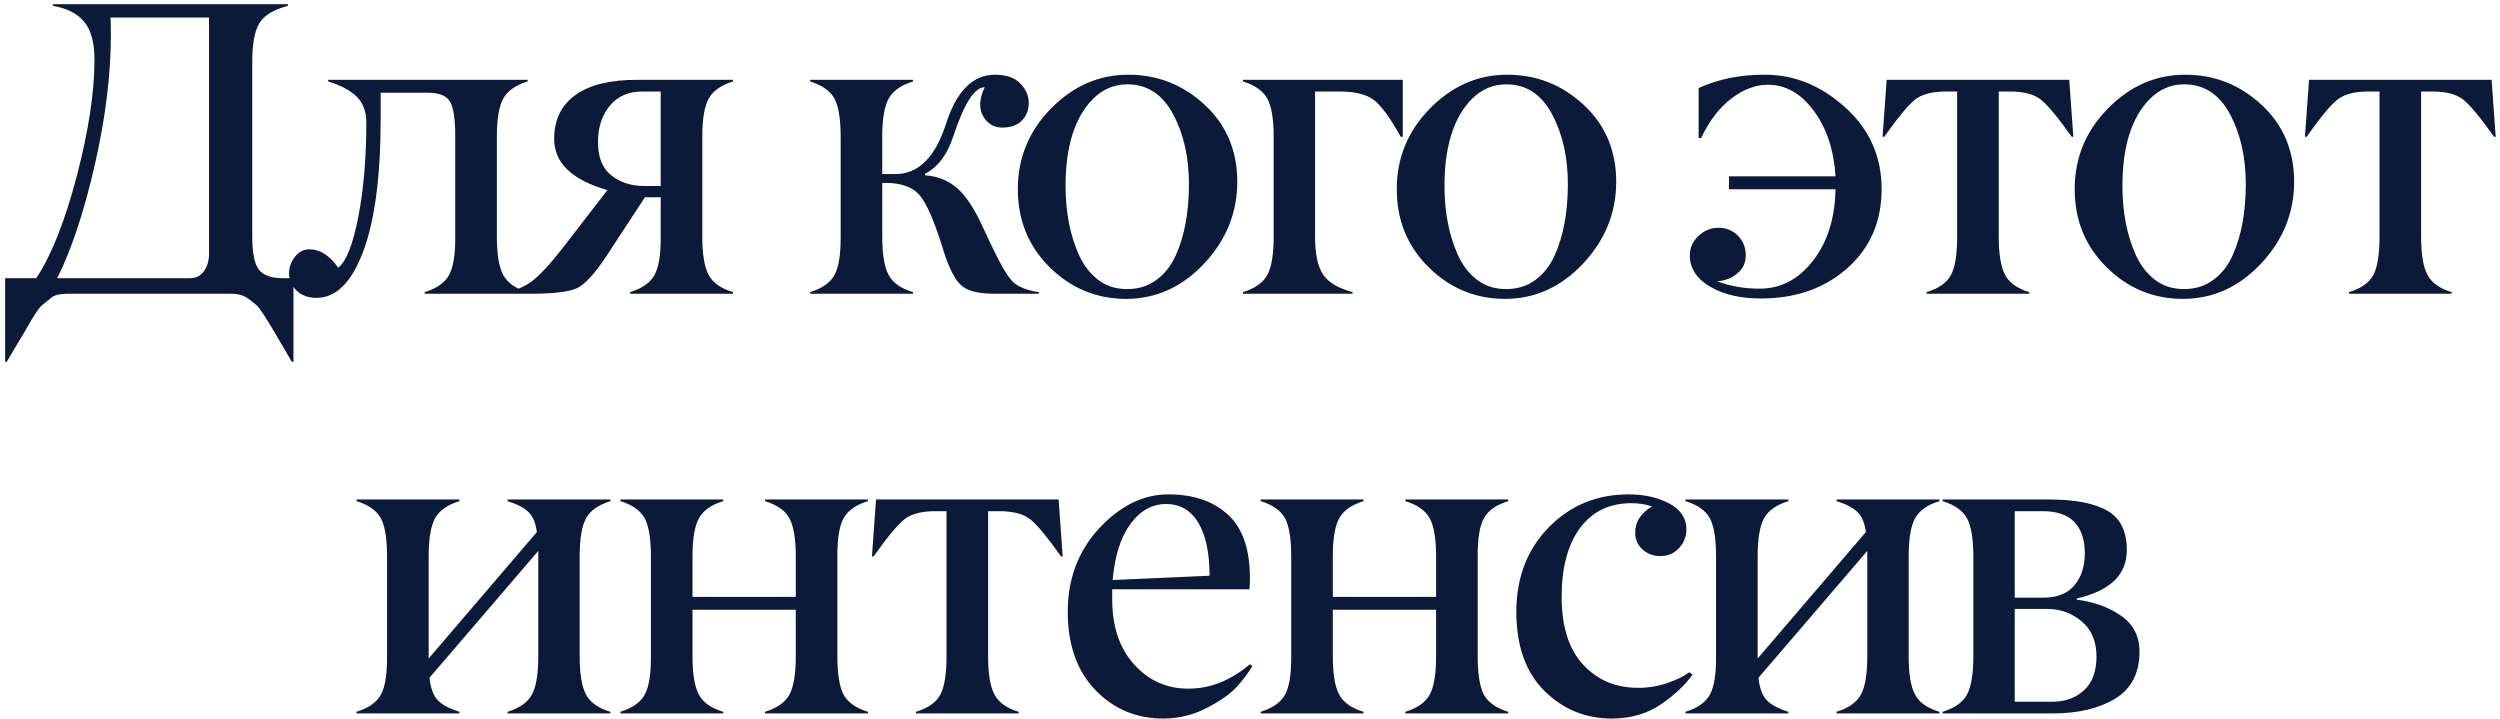 <?xml version="1.0" encoding="UTF-8"?> <svg xmlns="http://www.w3.org/2000/svg" width="417" height="120" viewBox="0 0 417 120" fill="none"><path d="M48.948 60.348H48.675C47.786 58.844 47.08 57.636 46.556 56.725C44.596 53.329 43.343 51.393 42.796 50.914C41.748 50.003 40.95 49.456 40.403 49.273C39.856 49.091 39.207 49 38.455 49H11.351C9.961 49 9.015 49.228 8.514 49.684C7.99 50.139 7.511 50.527 7.078 50.846C6.645 51.188 6.041 52.019 5.267 53.341C4.515 54.662 4.002 55.54 3.729 55.973C3.455 56.406 3.045 57.089 2.498 58.023C1.951 58.958 1.495 59.732 1.131 60.348H0.857V46.402H6.053C8.605 42.529 10.861 36.832 12.82 29.312C14.78 21.793 15.76 15.333 15.76 9.933C15.76 7.13 15.19 5.034 14.051 3.644C12.912 2.254 11.168 1.365 8.821 0.978V0.704H48.025V0.978C45.656 1.593 44.072 2.55 43.274 3.849C42.477 5.147 42.078 7.267 42.078 10.206V39.464C42.078 42.175 42.443 44.01 43.172 44.967C43.901 45.924 45.245 46.402 47.205 46.402H48.948V60.348ZM34.866 42.335V2.926H18.426C18.471 3.541 18.494 4.475 18.494 5.729C18.494 12.45 17.594 19.731 15.794 27.569C13.994 35.408 11.909 41.685 9.539 46.402H31.653C32.679 46.402 33.476 46.004 34.046 45.206C34.593 44.408 34.866 43.452 34.866 42.335ZM88.002 49H70.844V48.727C72.849 48.111 74.205 47.154 74.911 45.855C75.618 44.557 75.959 42.426 75.936 39.464V22.818C75.936 19.924 75.652 17.976 75.082 16.974C74.49 15.971 73.259 15.47 71.391 15.47H63.495V19.674C63.495 29.335 62.527 36.752 60.59 41.925C58.653 47.097 56.055 49.684 52.797 49.684C51.407 49.684 50.29 49.273 49.447 48.453C48.627 47.61 48.217 46.664 48.217 45.616C48.217 44.568 48.547 43.634 49.208 42.813C49.869 41.993 50.666 41.583 51.601 41.583C53.378 41.583 54.984 42.608 56.42 44.659C57.764 43.588 58.881 40.751 59.77 36.148C60.658 31.546 61.102 26.328 61.102 20.494C61.102 18.626 60.567 17.167 59.496 16.119C58.425 15.071 56.842 14.228 54.745 13.59V13.316H88.002V13.59C85.997 14.205 84.641 15.162 83.935 16.461C83.228 17.76 82.875 19.879 82.875 22.818V39.464C82.875 42.403 83.228 44.534 83.935 45.855C84.641 47.177 85.997 48.134 88.002 48.727V49ZM110.205 31.021V15.265H107.197C104.873 15.242 103.05 16.028 101.729 17.623C100.407 19.218 99.746 21.246 99.746 23.707C99.746 26.168 100.452 27.991 101.865 29.176C103.324 30.361 105.101 30.976 107.197 31.021H110.205ZM122.271 49H105.112V48.727C107.118 48.111 108.473 47.154 109.18 45.855C109.886 44.557 110.228 42.426 110.205 39.464V32.901H107.573L101.113 42.779C99.199 45.65 97.593 47.405 96.294 48.043C94.995 48.681 92.329 49 88.296 49H84.194V48.727C85.88 48.499 87.373 47.906 88.672 46.949C89.971 45.992 91.714 44.112 93.901 41.31L101.318 31.705C95.394 30.019 92.432 27.171 92.432 23.16C92.432 19.993 93.617 17.555 95.986 15.846C98.356 14.137 101.82 13.294 106.377 13.316H122.271V13.59C120.265 14.205 118.91 15.162 118.203 16.461C117.497 17.76 117.144 19.879 117.144 22.818V39.464C117.144 42.403 117.497 44.534 118.203 45.855C118.91 47.177 120.265 48.134 122.271 48.727V49ZM173.273 49H165.993C163.373 49 161.538 48.578 160.49 47.735C159.442 46.892 158.451 45.069 157.517 42.267L156.97 40.523C155.625 36.331 154.383 33.619 153.244 32.389C152.105 31.158 150.282 30.532 147.775 30.509H147.16V39.464C147.16 42.403 147.513 44.534 148.22 45.855C148.926 47.177 150.282 48.134 152.287 48.727V49H135.129V48.727C137.134 48.111 138.49 47.154 139.196 45.855C139.903 44.557 140.244 42.426 140.222 39.464V22.818C140.222 19.879 139.88 17.76 139.196 16.461C138.49 15.162 137.134 14.205 135.129 13.59V13.316H152.287V13.59C150.282 14.205 148.926 15.162 148.22 16.461C147.513 17.76 147.16 19.879 147.16 22.818V29.039H149.348C153.176 29.039 155.99 26.248 157.79 20.665C159.545 15.196 162.268 12.462 165.959 12.462C167.85 12.462 169.263 12.952 170.197 13.932C171.132 14.912 171.599 15.994 171.599 17.179C171.599 18.364 171.211 19.343 170.437 20.118C169.685 20.893 168.602 21.28 167.189 21.28C165.777 21.28 164.706 20.642 163.977 19.366C163.247 18.09 163.339 16.484 164.25 14.547C162.564 14.547 160.832 17.236 159.055 22.613C158.029 25.781 156.446 27.9 154.304 28.971V29.244C156.309 29.381 158.029 30.042 159.465 31.227C160.9 32.411 162.279 34.394 163.601 37.174L165.207 40.592C166.711 43.782 167.896 45.855 168.762 46.812C169.628 47.77 171.132 48.408 173.273 48.727V49ZM188.06 48.214C189.928 48.214 191.546 47.701 192.913 46.676C194.28 45.673 195.351 44.306 196.126 42.574C197.562 39.384 198.291 35.488 198.313 30.885C198.336 26.328 197.459 22.385 195.682 19.059C193.904 15.732 191.364 14.068 188.06 14.068C185.826 14.068 183.901 14.889 182.283 16.529C179.253 19.605 177.737 24.436 177.737 31.021C177.737 35.374 178.478 39.202 179.959 42.506C180.734 44.238 181.805 45.628 183.172 46.676C184.539 47.724 186.168 48.237 188.06 48.214ZM175.311 18.102C179.002 14.342 183.297 12.462 188.196 12.462C193.095 12.462 197.345 14.137 200.945 17.486C204.546 20.813 206.357 25.074 206.38 30.27C206.38 35.465 204.546 40.022 200.877 43.941C197.208 47.861 192.879 49.832 187.889 49.855C182.921 49.855 178.66 48.1 175.105 44.591C171.551 41.082 169.773 36.73 169.773 31.534C169.773 26.339 171.619 21.861 175.311 18.102ZM225.609 49H207.323V48.727C209.328 48.111 210.684 47.154 211.391 45.855C212.097 44.557 212.45 42.426 212.45 39.464V22.818C212.45 19.879 212.097 17.76 211.391 16.461C210.684 15.162 209.328 14.205 207.323 13.59V13.316H233.983V22.818H233.642C231.864 19.605 230.349 17.543 229.096 16.632C227.842 15.72 225.951 15.265 223.422 15.265H219.354V39.464C219.354 42.358 219.799 44.465 220.688 45.787C221.576 47.109 223.217 48.089 225.609 48.727V49ZM251.265 48.214C253.133 48.214 254.751 47.701 256.118 46.676C257.485 45.673 258.556 44.306 259.331 42.574C260.767 39.384 261.496 35.488 261.519 30.885C261.541 26.328 260.664 22.385 258.887 19.059C257.109 15.732 254.569 14.068 251.265 14.068C249.032 14.068 247.106 14.889 245.488 16.529C242.458 19.605 240.942 24.436 240.942 31.021C240.942 35.374 241.683 39.202 243.164 42.506C243.939 44.238 245.01 45.628 246.377 46.676C247.744 47.724 249.373 48.237 251.265 48.214ZM238.516 18.102C242.207 14.342 246.502 12.462 251.401 12.462C256.3 12.462 260.55 14.137 264.15 17.486C267.751 20.813 269.562 25.074 269.585 30.27C269.585 35.465 267.751 40.022 264.082 43.941C260.413 47.861 256.084 49.832 251.094 49.855C246.126 49.855 241.865 48.1 238.311 44.591C234.756 41.082 232.979 36.73 232.979 31.534C232.979 26.339 234.824 21.861 238.516 18.102ZM288.391 31.568V29.415H306.164C305.891 25.017 304.683 21.371 302.541 18.477C300.399 15.584 297.847 14.137 294.885 14.137C292.834 14.137 290.806 14.9 288.801 16.427C286.796 17.953 285.109 20.152 283.742 23.023H283.332V14.684C286.636 13.18 290.327 12.439 294.406 12.462C299.305 12.462 303.771 14.285 307.805 17.931C311.838 21.576 313.854 26.111 313.854 31.534C313.854 36.935 311.963 41.321 308.181 44.693C304.398 48.066 299.613 49.763 293.825 49.786C290.407 49.809 287.559 49.16 285.28 47.838C283.002 46.516 281.862 44.762 281.862 42.574C281.862 41.344 282.341 40.273 283.298 39.361C284.255 38.45 285.371 37.994 286.647 37.994C287.946 37.994 289.029 38.438 289.895 39.327C290.76 40.216 291.193 41.298 291.193 42.574C291.193 43.85 290.715 44.864 289.758 45.616C288.846 46.391 287.73 46.824 286.408 46.915C288.687 47.758 291.068 48.168 293.552 48.145C297.038 48.145 299.989 46.596 302.404 43.497C304.82 40.398 306.073 36.422 306.164 31.568H288.391ZM338.484 49H321.36V48.727C323.388 48.111 324.744 47.154 325.428 45.855C326.111 44.557 326.453 42.426 326.453 39.464V15.265H324.573C322.272 15.265 320.551 15.72 319.412 16.632C318.273 17.543 316.564 19.605 314.285 22.818H314.012L314.695 13.316H345.149L345.833 22.818H345.56C343.281 19.605 341.572 17.543 340.433 16.632C339.293 15.72 337.573 15.265 335.271 15.265H333.392V39.464C333.392 42.403 333.745 44.534 334.451 45.855C335.158 47.177 336.502 48.134 338.484 48.727V49ZM364.345 48.214C366.213 48.214 367.831 47.701 369.198 46.676C370.565 45.673 371.636 44.306 372.411 42.574C373.847 39.384 374.576 35.488 374.599 30.885C374.621 26.328 373.744 22.385 371.967 19.059C370.189 15.732 367.649 14.068 364.345 14.068C362.112 14.068 360.186 14.889 358.568 16.529C355.538 19.605 354.022 24.436 354.022 31.021C354.022 35.374 354.763 39.202 356.244 42.506C357.019 44.238 358.09 45.628 359.457 46.676C360.824 47.724 362.453 48.237 364.345 48.214ZM351.596 18.102C355.287 14.342 359.582 12.462 364.481 12.462C369.381 12.462 373.63 14.137 377.23 17.486C380.831 20.813 382.642 25.074 382.665 30.27C382.665 35.465 380.831 40.022 377.162 43.941C373.493 47.861 369.164 49.832 364.174 49.855C359.206 49.855 354.945 48.1 351.391 44.591C347.836 41.082 346.059 36.73 346.059 31.534C346.059 26.339 347.904 21.861 351.596 18.102ZM408.936 49H391.812V48.727C393.84 48.111 395.195 47.154 395.879 45.855C396.562 44.557 396.904 42.426 396.904 39.464V15.265H395.024C392.723 15.265 391.003 15.72 389.863 16.632C388.724 17.543 387.015 19.605 384.736 22.818H384.463L385.146 13.316H415.601L416.284 22.818H416.011C413.732 19.605 412.023 17.543 410.884 16.632C409.744 15.72 408.024 15.265 405.723 15.265H403.843V39.464C403.843 42.403 404.196 44.534 404.902 45.855C405.609 47.177 406.953 48.134 408.936 48.727V49ZM101.817 119H84.659V118.727C86.664 118.111 88.02 117.154 88.727 115.855C89.433 114.557 89.786 112.426 89.786 109.464V91.895L71.637 113.053C71.819 114.739 72.263 115.969 72.97 116.744C73.676 117.519 74.895 118.18 76.627 118.727V119H59.469V118.727C61.474 118.111 62.83 117.154 63.536 115.855C64.243 114.557 64.584 112.426 64.561 109.464V92.818C64.561 89.879 64.22 87.76 63.536 86.461C62.83 85.162 61.474 84.205 59.469 83.59V83.316H76.627V83.59C74.622 84.205 73.266 85.162 72.56 86.461C71.853 87.76 71.5 89.879 71.5 92.818V109.84L89.547 88.751C89.365 87.27 88.909 86.165 88.18 85.436C87.451 84.706 86.277 84.091 84.659 83.59V83.316H101.817V83.59C99.812 84.205 98.456 85.162 97.75 86.461C97.044 87.76 96.69 89.879 96.69 92.818V109.464C96.69 112.403 97.044 114.534 97.75 115.855C98.456 117.177 99.812 118.134 101.817 118.727V119ZM144.768 119H127.609V118.727C129.615 118.111 130.97 117.154 131.677 115.855C132.383 114.557 132.736 112.426 132.736 109.464V101.705H115.51V109.464C115.51 112.403 115.863 114.534 116.569 115.855C117.276 117.177 118.632 118.134 120.637 118.727V119H103.479V118.727C105.484 118.111 106.84 117.154 107.546 115.855C108.252 114.557 108.594 112.426 108.571 109.464V92.818C108.571 89.879 108.229 87.76 107.546 86.461C106.84 85.162 105.484 84.205 103.479 83.59V83.316H120.637V83.59C118.632 84.205 117.276 85.162 116.569 86.461C115.863 87.76 115.51 89.879 115.51 92.818V99.552H132.736V92.818C132.736 89.879 132.383 87.76 131.677 86.461C130.97 85.162 129.615 84.205 127.609 83.59V83.316H144.768V83.59C142.762 84.205 141.407 85.162 140.7 86.461C139.994 87.76 139.652 89.879 139.675 92.818V109.464C139.675 112.403 140.017 114.534 140.7 115.855C141.407 117.154 142.762 118.111 144.768 118.727V119ZM169.91 119H152.786V118.727C154.814 118.111 156.17 117.154 156.854 115.855C157.537 114.557 157.879 112.426 157.879 109.464V85.265H155.999C153.698 85.265 151.977 85.72 150.838 86.632C149.699 87.543 147.99 89.606 145.711 92.818H145.438L146.121 83.316H176.575L177.259 92.818H176.985C174.707 89.606 172.998 87.543 171.858 86.632C170.719 85.72 168.999 85.265 166.697 85.265H164.817V109.464C164.817 112.403 165.171 114.534 165.877 115.855C166.583 117.177 167.928 118.134 169.91 118.727V119ZM199.872 87.179C198.619 85.105 196.83 84.068 194.506 84.068C192.182 84.068 190.211 85.162 188.593 87.35C186.952 89.537 185.95 92.67 185.585 96.749L201.752 96.031C201.752 92.203 201.125 89.252 199.872 87.179ZM182.714 115.104C179.638 111.913 178.1 107.561 178.1 102.047C178.1 96.533 179.854 91.884 183.363 88.102C186.872 84.342 190.712 82.462 194.882 82.462C199.052 82.462 202.367 83.59 204.828 85.846C207.289 88.102 208.508 91.668 208.485 96.544C208.485 97.159 208.463 97.74 208.417 98.287H185.517V99.962C185.517 104.542 186.747 108.176 189.208 110.865C191.646 113.554 194.665 114.887 198.266 114.864C201.866 114.864 205.272 113.508 208.485 110.797L208.896 111.104C208.235 112.221 207.38 113.36 206.332 114.522C205.284 115.685 203.632 116.858 201.376 118.043C199.12 119.228 196.705 119.832 194.13 119.854C189.595 119.877 185.79 118.294 182.714 115.104ZM251.572 119H234.414V118.727C236.419 118.111 237.775 117.154 238.481 115.855C239.188 114.557 239.541 112.426 239.541 109.464V101.705H222.314V109.464C222.314 112.403 222.668 114.534 223.374 115.855C224.08 117.177 225.436 118.134 227.441 118.727V119H210.283V118.727C212.288 118.111 213.644 117.154 214.351 115.855C215.057 114.557 215.399 112.426 215.376 109.464V92.818C215.376 89.879 215.034 87.76 214.351 86.461C213.644 85.162 212.288 84.205 210.283 83.59V83.316H227.441V83.59C225.436 84.205 224.08 85.162 223.374 86.461C222.668 87.76 222.314 89.879 222.314 92.818V99.552H239.541V92.818C239.541 89.879 239.188 87.76 238.481 86.461C237.775 85.162 236.419 84.205 234.414 83.59V83.316H251.572V83.59C249.567 84.205 248.211 85.162 247.505 86.461C246.799 87.76 246.457 89.879 246.479 92.818V109.464C246.479 112.403 246.821 114.534 247.505 115.855C248.211 117.154 249.567 118.111 251.572 118.727V119ZM268.956 119.854C264.513 119.877 260.73 118.339 257.608 115.24C254.487 112.141 252.926 107.743 252.926 102.047C252.926 96.35 254.726 91.656 258.326 87.965C261.926 84.296 266.358 82.462 271.622 82.462C274.288 82.462 276.567 82.975 278.458 84C280.349 85.025 281.295 86.45 281.295 88.272C281.295 89.48 280.885 90.528 280.064 91.417C279.244 92.306 278.219 92.75 276.988 92.75C275.758 92.75 274.744 92.374 273.946 91.622C273.126 90.87 272.727 89.936 272.75 88.819C272.75 87.042 273.684 85.595 275.553 84.478C274.527 84.114 273.377 83.932 272.101 83.932C268.455 83.932 265.606 85.31 263.556 88.067C261.505 90.825 260.479 94.675 260.479 99.62C260.502 104.565 261.699 108.313 264.068 110.865C266.438 113.417 269.446 114.705 273.092 114.728C274.824 114.75 276.487 114.488 278.082 113.941C279.677 113.395 280.908 112.791 281.773 112.13L282.32 112.506C281.158 114.192 279.426 115.833 277.125 117.428C274.824 119.023 272.101 119.832 268.956 119.854ZM323.493 119H306.335V118.727C308.34 118.111 309.696 117.154 310.402 115.855C311.109 114.557 311.462 112.426 311.462 109.464V91.895L293.312 113.053C293.495 114.739 293.939 115.969 294.646 116.744C295.352 117.519 296.571 118.18 298.303 118.727V119H281.145V118.727C283.15 118.111 284.506 117.154 285.212 115.855C285.918 114.557 286.26 112.426 286.237 109.464V92.818C286.237 89.879 285.896 87.76 285.212 86.461C284.506 85.162 283.15 84.205 281.145 83.59V83.316H298.303V83.59C296.298 84.205 294.942 85.162 294.235 86.461C293.529 87.76 293.176 89.879 293.176 92.818V109.84L311.223 88.751C311.04 87.27 310.585 86.165 309.855 85.436C309.126 84.706 307.953 84.091 306.335 83.59V83.316H323.493V83.59C321.488 84.205 320.132 85.162 319.426 86.461C318.719 87.76 318.366 89.879 318.366 92.818V109.464C318.366 112.403 318.719 114.534 319.426 115.855C320.132 117.177 321.488 118.134 323.493 118.727V119ZM342.381 119H324.026V118.727C326.032 118.111 327.387 117.154 328.094 115.855C328.8 114.557 329.153 112.426 329.153 109.464V92.818C329.153 89.879 328.8 87.76 328.094 86.461C327.387 85.162 326.032 84.205 324.026 83.59V83.316H341.8C346.061 83.316 349.285 83.932 351.473 85.162C353.66 86.393 354.754 88.591 354.754 91.759C354.754 95.86 351.974 98.549 346.414 99.825V100.03C349.217 100.372 351.655 101.249 353.729 102.662C355.802 104.075 356.85 106.069 356.873 108.644C356.873 112.267 355.517 114.898 352.806 116.539C350.094 118.18 346.619 119 342.381 119ZM336.058 99.689H340.979C343.213 99.666 344.899 98.971 346.038 97.603C347.177 96.236 347.747 94.448 347.747 92.237C347.747 90.027 347.166 88.307 346.004 87.076C344.842 85.846 343.042 85.242 340.604 85.265H336.058V99.689ZM336.058 117.052H342.21C344.375 117.075 346.163 116.448 347.576 115.172C348.989 113.896 349.695 112.005 349.695 109.498C349.695 106.992 348.886 105.055 347.269 103.688C345.628 102.275 343.691 101.568 341.458 101.568H336.058V117.052Z" fill="#0B1A38"></path></svg> 